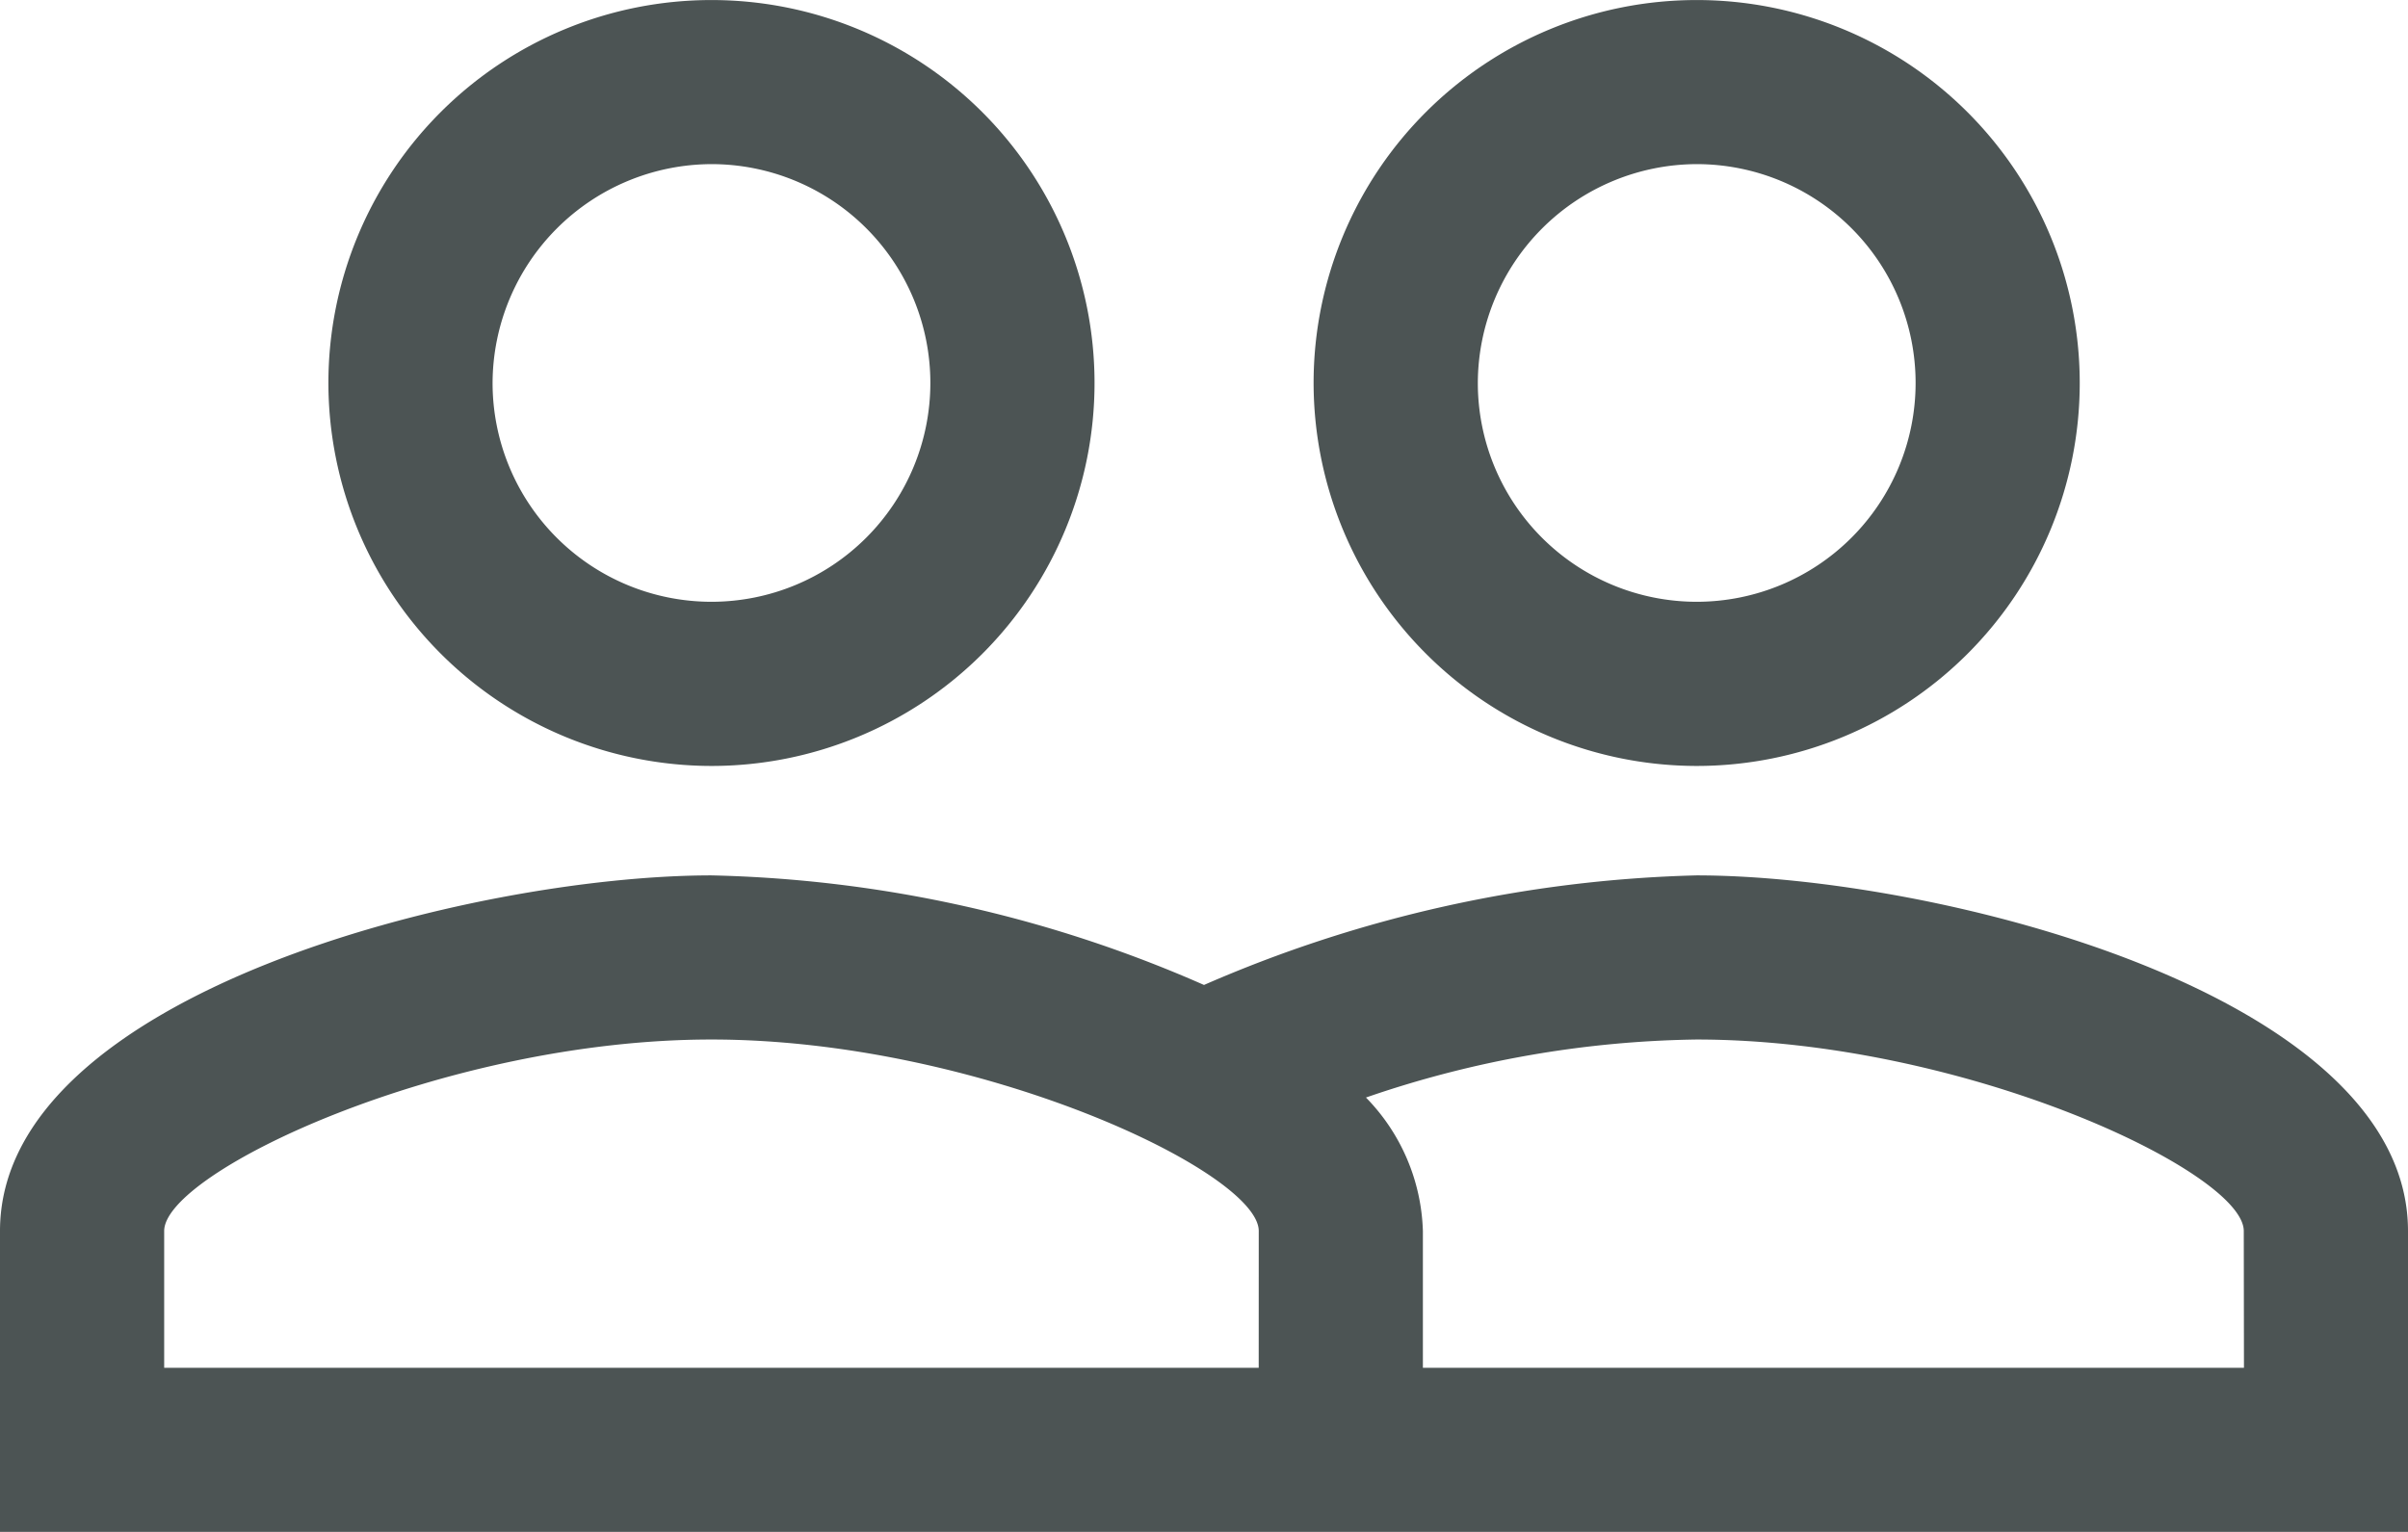 <svg xmlns="http://www.w3.org/2000/svg" width="53.036" height="33.75"><path data-name="Icon material-people-outline" d="M37.366 19.286A28.9 28.9 0 0026.518 21.7a28.437 28.437 0 00-10.848-2.414c-5.231 0-15.67 2.6-15.67 7.835v6.629h53.036v-6.629c0-5.232-10.436-7.835-15.67-7.835zm-9.643 10.848H3.616v-3.013c0-1.3 6.171-4.219 12.054-4.219s12.054 2.917 12.054 4.219zm21.7 0H31.339v-3.013a4.386 4.386 0 00-1.254-2.941 23.257 23.257 0 017.28-1.278c5.882 0 12.054 2.917 12.054 4.219zM15.67 16.875a8.437 8.437 0 10-8.437-8.437 8.447 8.447 0 008.437 8.437zm0-13.259a4.821 4.821 0 11-4.821 4.821 4.836 4.836 0 014.821-4.821zm21.7 13.259a8.437 8.437 0 10-8.438-8.437 8.447 8.447 0 008.434 8.437zm0-13.259a4.821 4.821 0 11-4.821 4.821 4.836 4.836 0 014.817-4.821z" fill="#4c5454"/></svg>